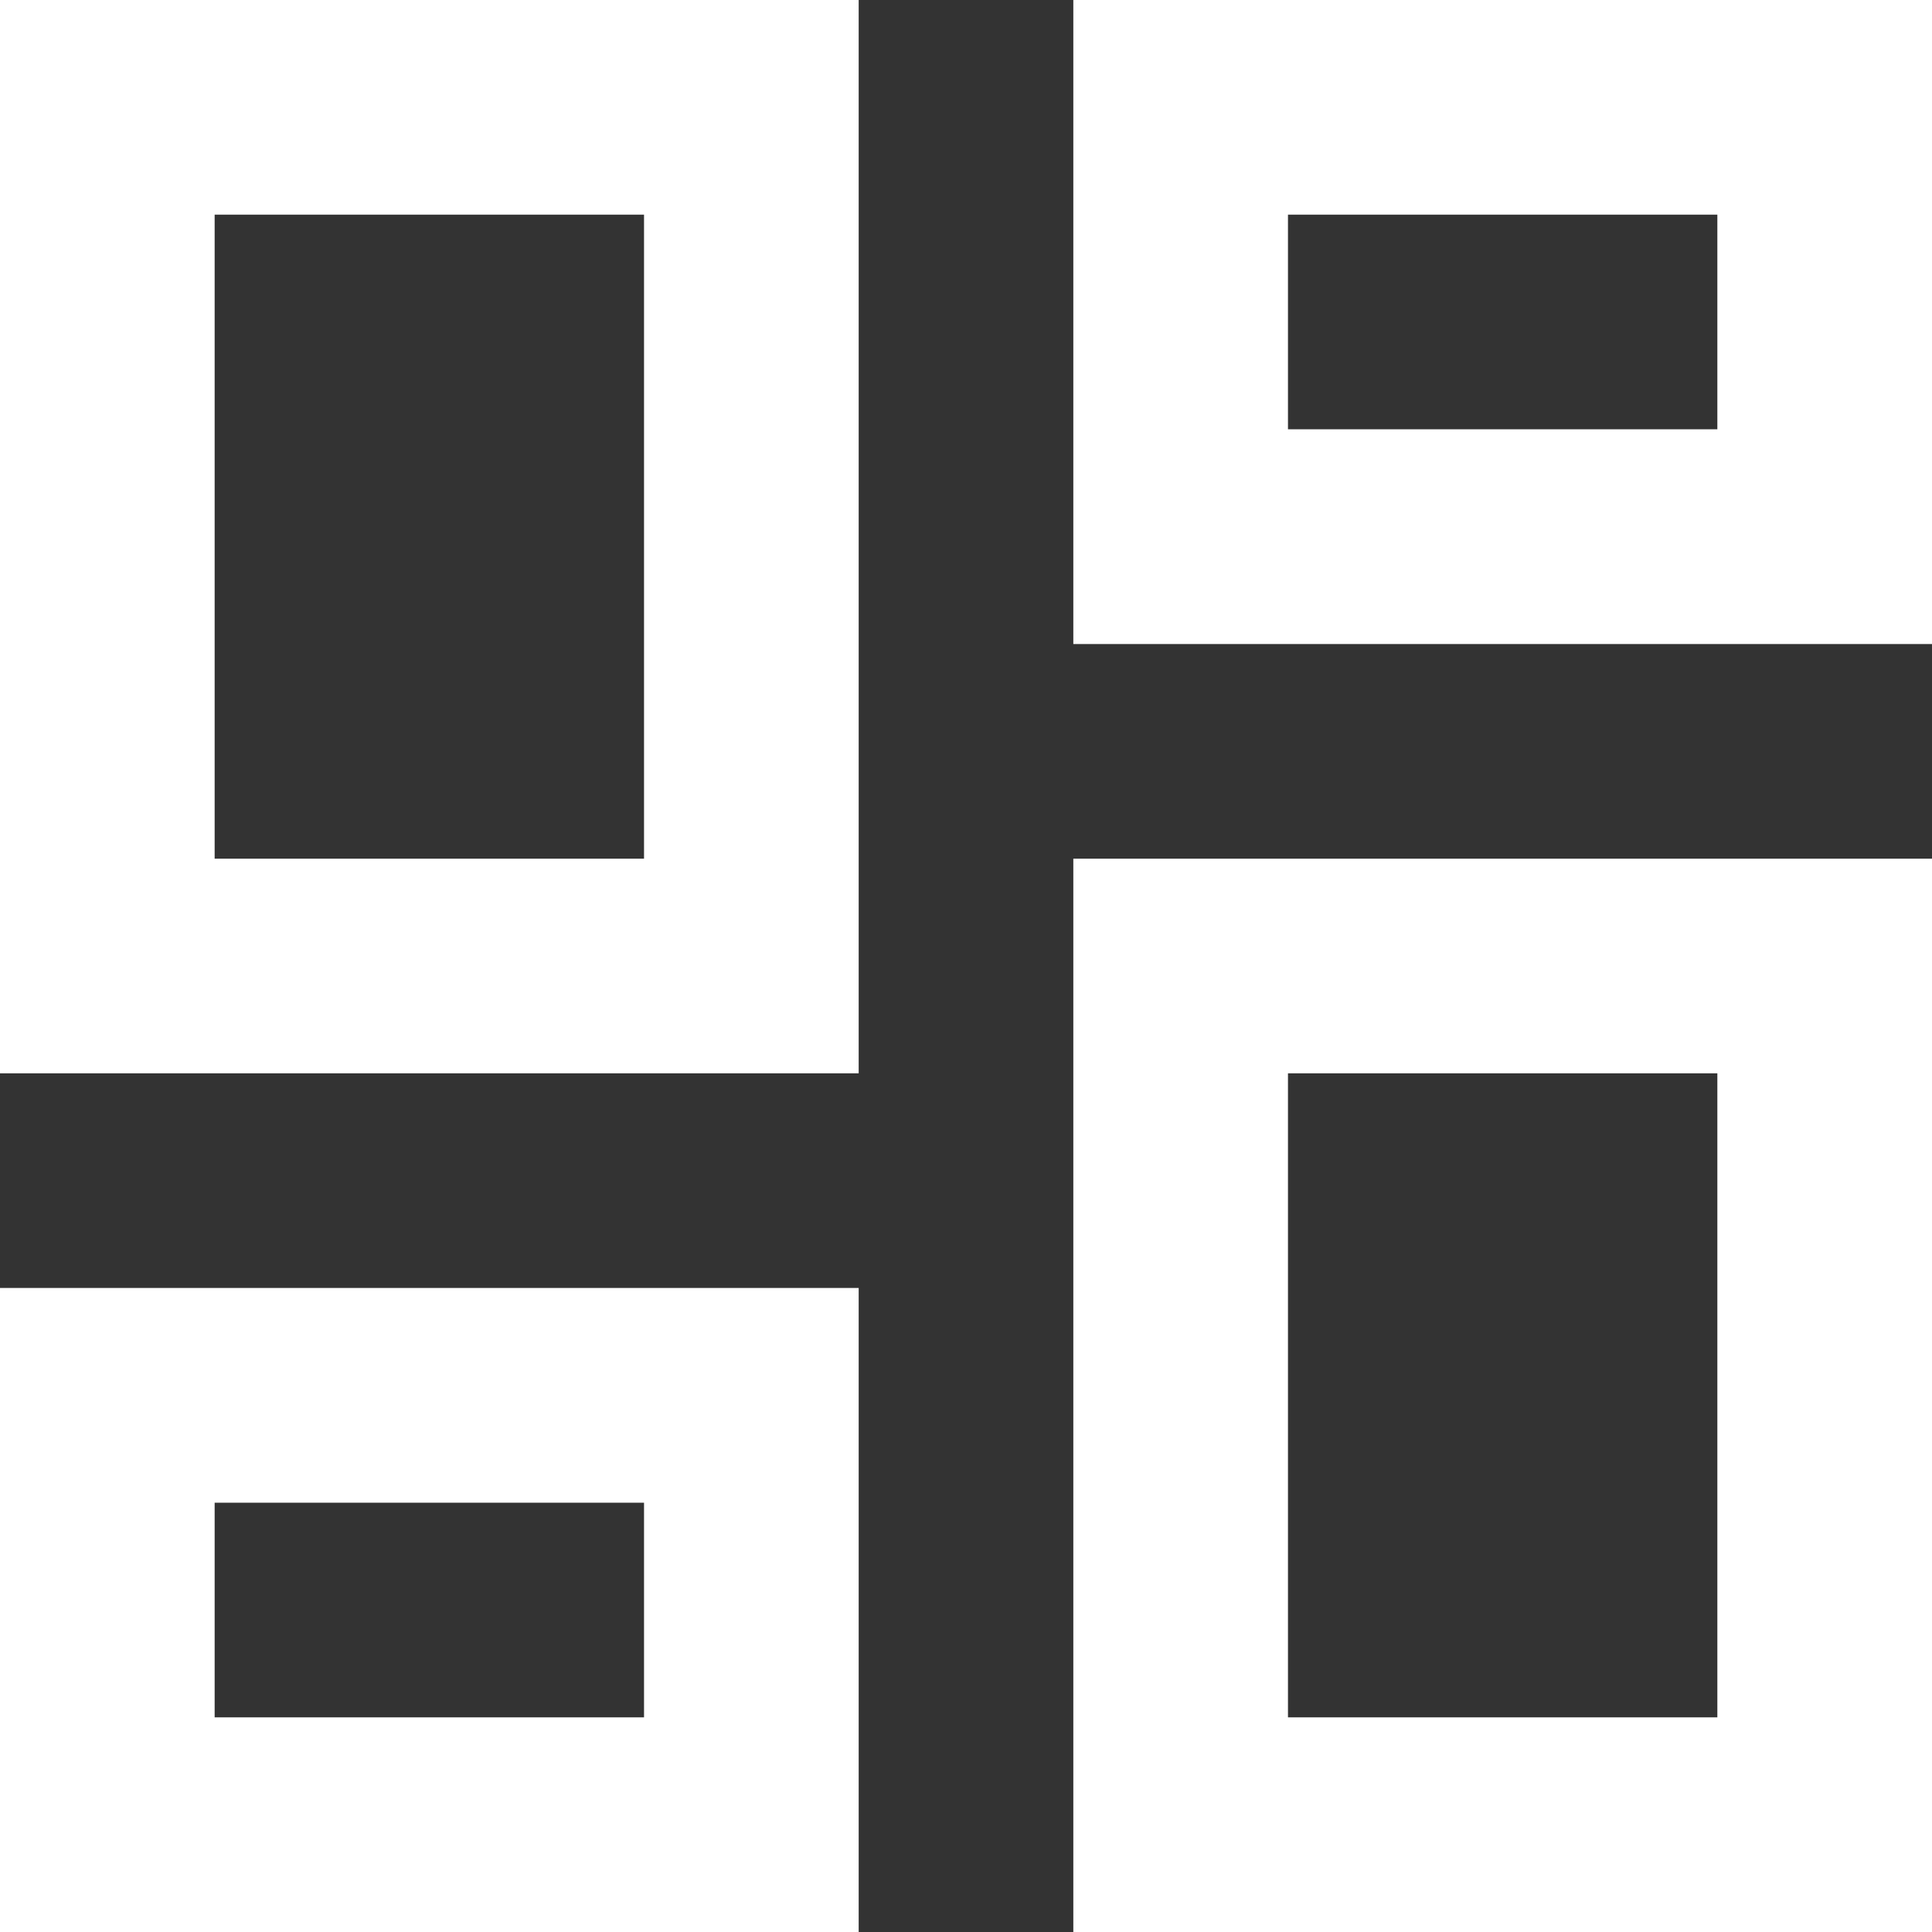 <svg width="20" height="20" viewBox="0 0 20 20" fill="none" xmlns="http://www.w3.org/2000/svg">
<rect x="0" y="0" width="20" height="20" fill="#333333" stroke="none"/>
<path fill-rule="evenodd" clip-rule="evenodd" d="M0 0H8.889V11.111H0V0ZM20 0H11.111V6.667H20V0ZM6.667 8.889V2.222H2.222V8.889H6.667ZM17.778 4.444V2.222H13.333V4.444H17.778ZM17.778 11.111V17.778H13.333V11.111H17.778ZM6.667 17.778V15.556H2.222V17.778H6.667ZM20 8.889H11.111V20H20V8.889ZM0 13.333H8.889V20H0V13.333Z" fill="white"/>
</svg>
